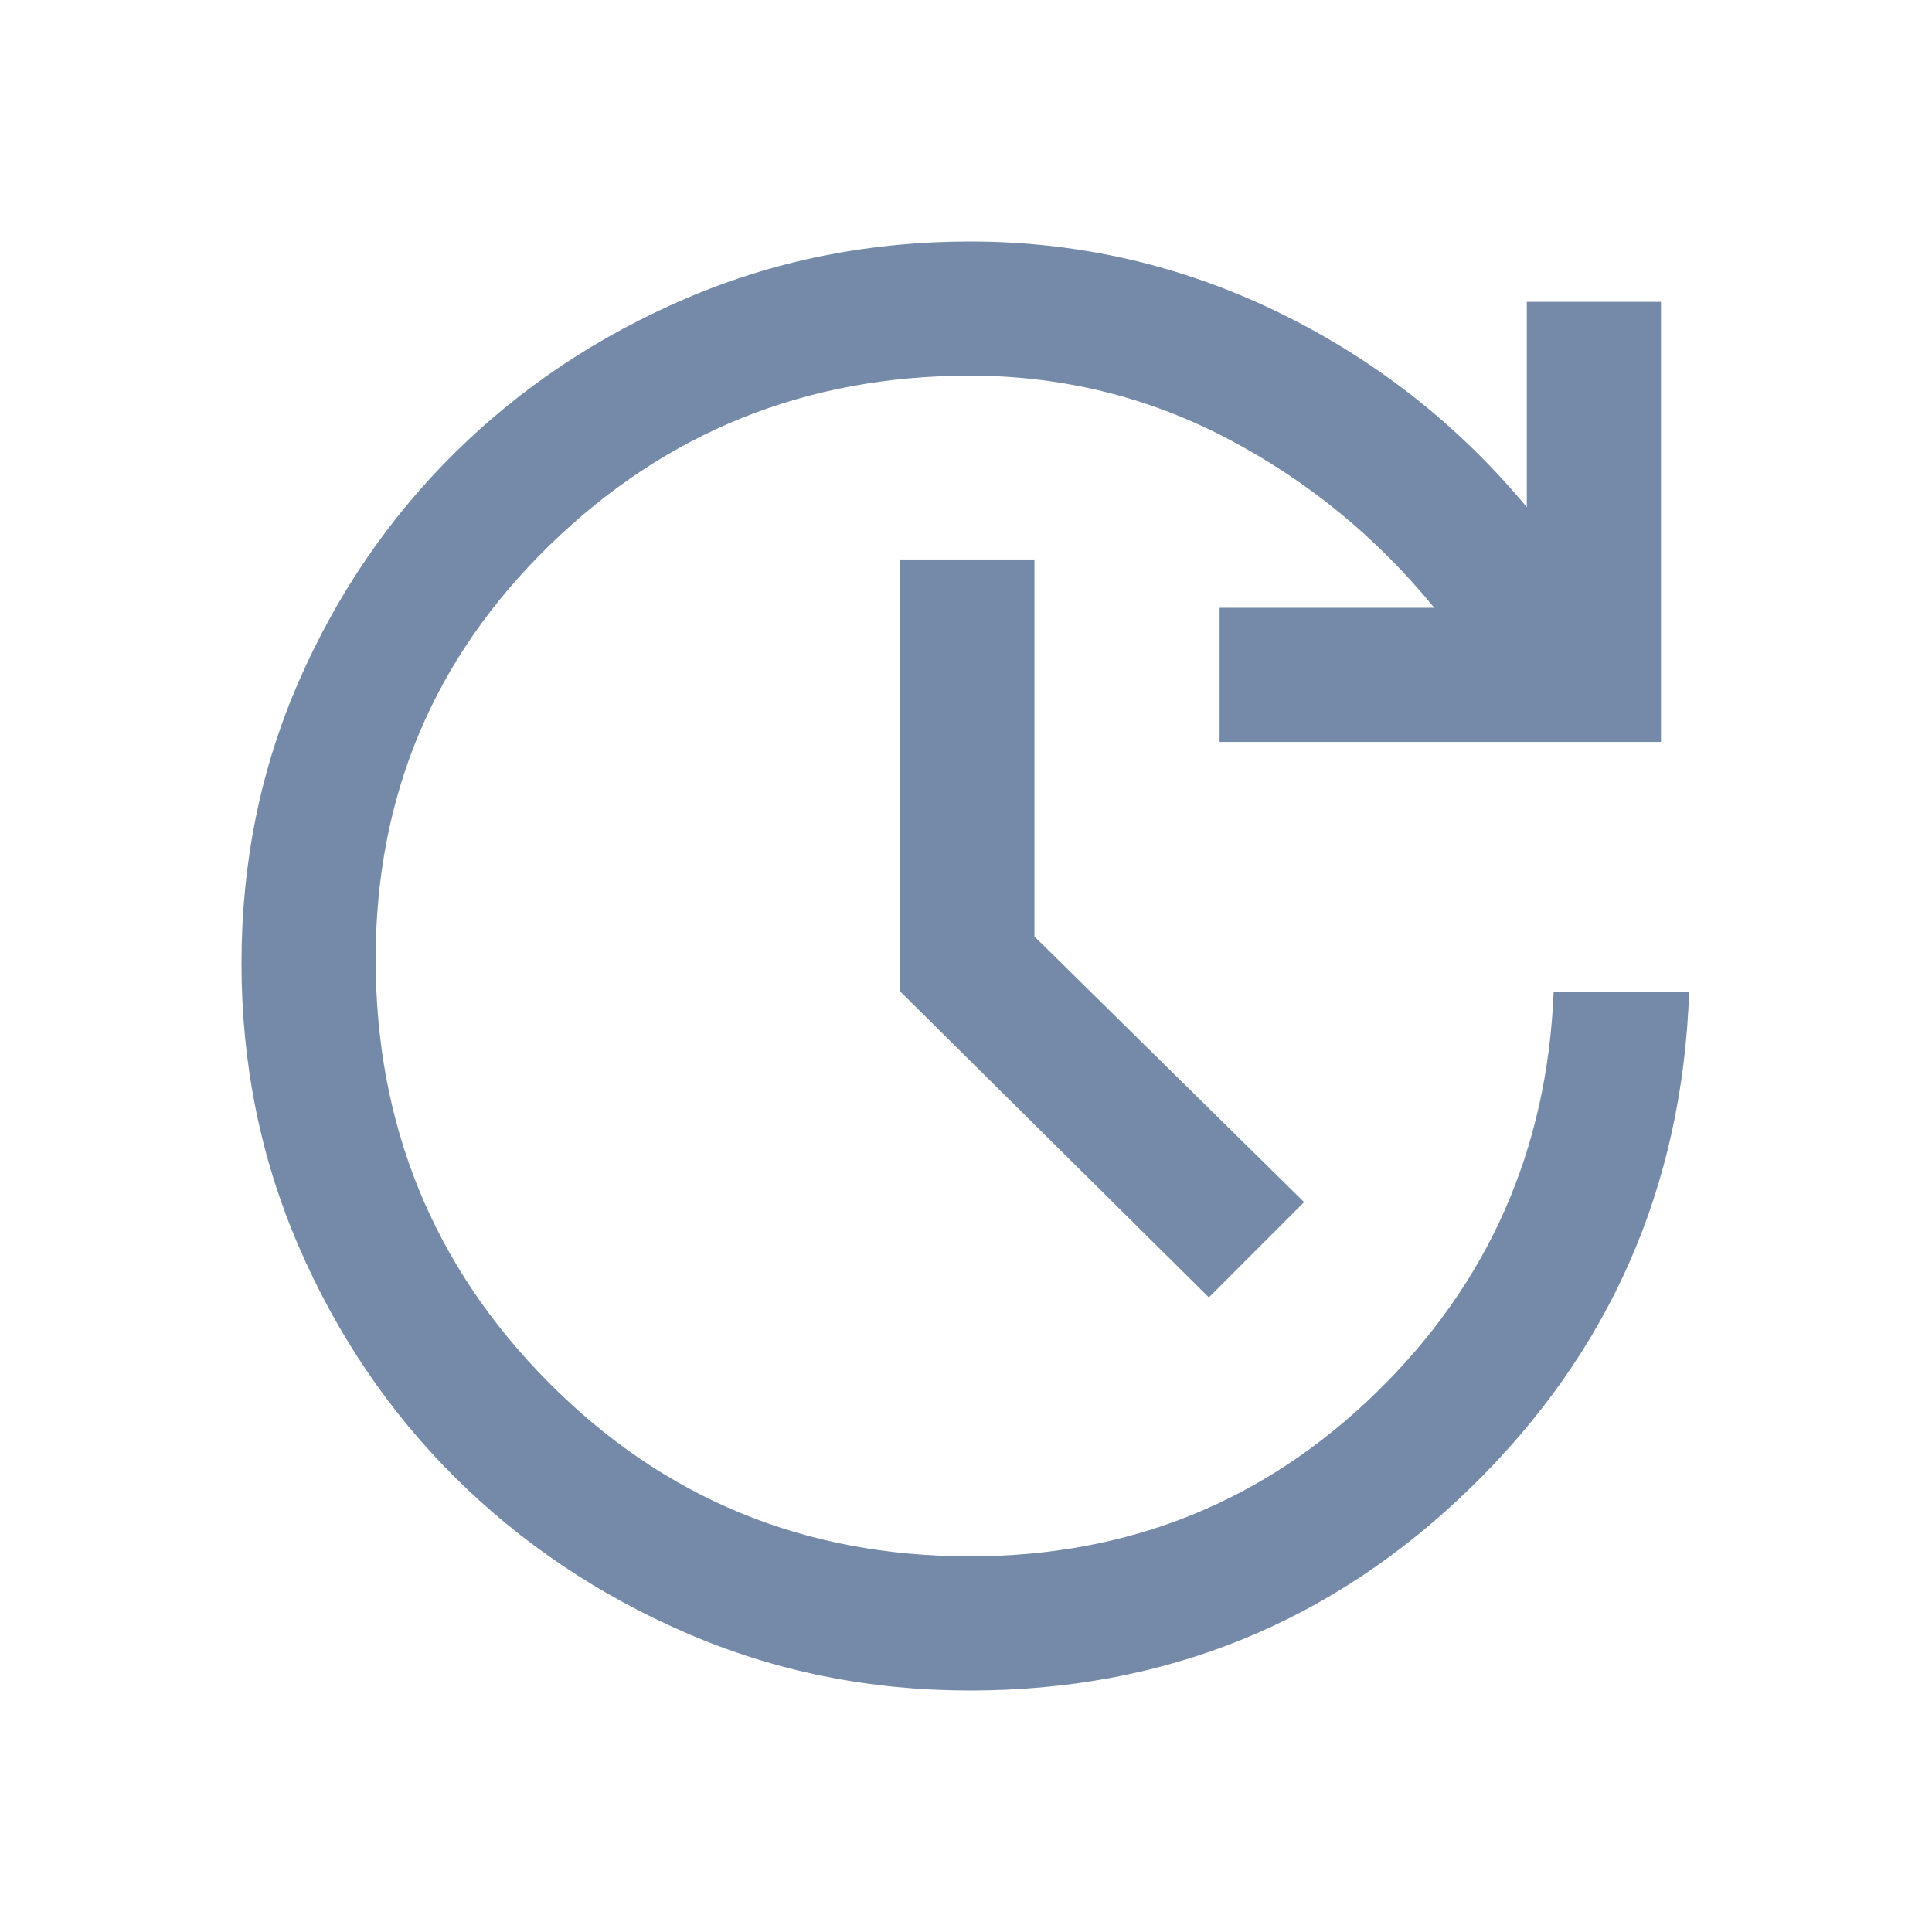 <?xml version="1.0" encoding="UTF-8"?>
<svg xmlns="http://www.w3.org/2000/svg" height="40px" viewBox="0 -960 960 960" width="40px" fill="#758AA9">
  <path d="M482-120q-75 0-140.83-28.5-65.84-28.5-115-77.33Q177-274.67 148.5-340.5T120-481.33q0-75 28.5-140.17 28.5-65.17 77.67-113.67 49.16-48.5 115-76.66Q407-840 482-840q80.67 0 152.83 35 72.17 35 123.84 97v-102h66.66v218.67H606V-658h106.67q-43-52.67-102.67-84t-128-31.33q-122.33 0-208.83 84.16-86.5 84.17-86.5 205.84 0 123.66 85.83 210.16t209.5 86.5q118.33 0 201.83-81.33 83.5-81.33 88.17-199.33h67.33q-5 145.66-108.5 246.5Q627.33-120 482-120Zm118.67-195.33-153.34-152V-682H514v187.33l134 132-47.33 47.34Z"></path>
</svg>
